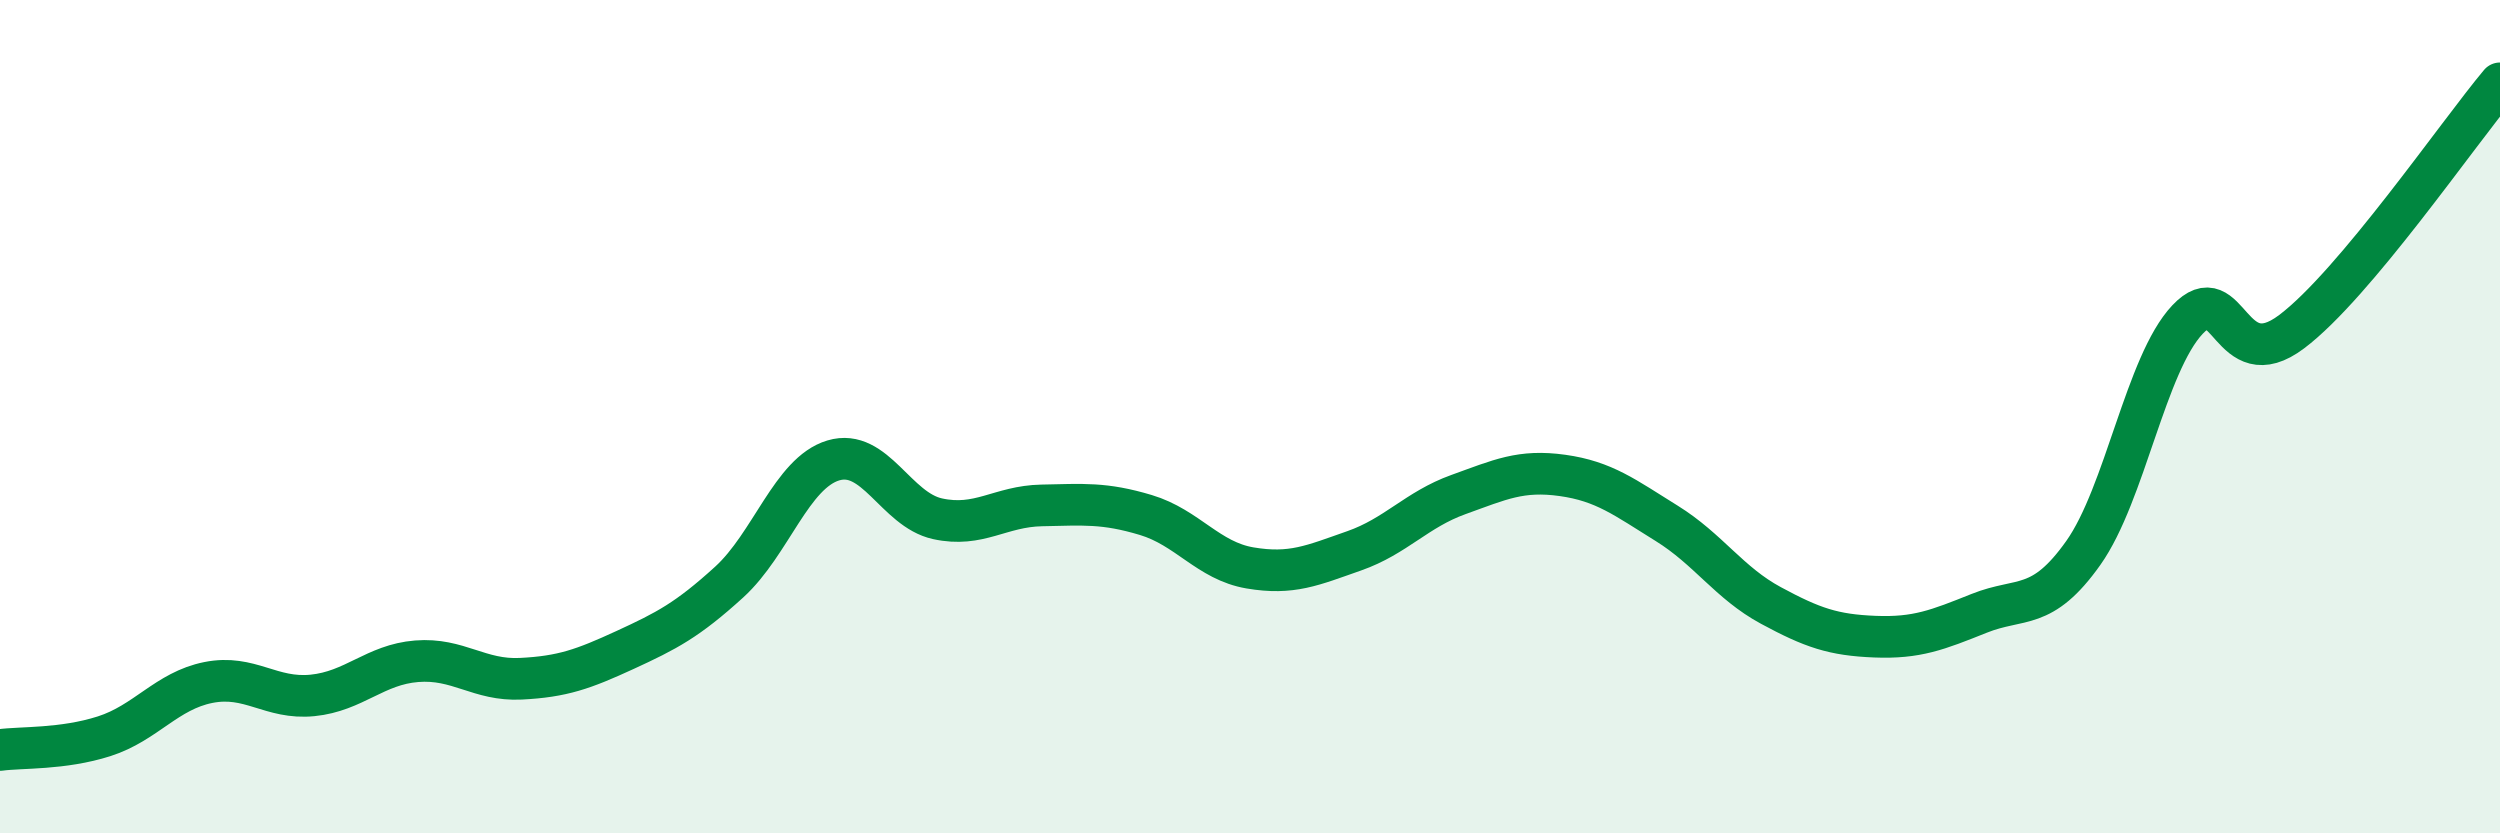 
    <svg width="60" height="20" viewBox="0 0 60 20" xmlns="http://www.w3.org/2000/svg">
      <path
        d="M 0,18 C 0.5,17.93 1.5,17.99 2.5,17.67 C 3.5,17.35 4,16.58 5,16.38 C 6,16.18 6.5,16.79 7.5,16.69 C 8.5,16.59 9,15.95 10,15.87 C 11,15.79 11.5,16.34 12.5,16.29 C 13.5,16.24 14,16.06 15,15.6 C 16,15.14 16.5,14.88 17.5,13.97 C 18.5,13.06 19,11.35 20,11.05 C 21,10.75 21.5,12.23 22.5,12.45 C 23.5,12.67 24,12.15 25,12.13 C 26,12.11 26.5,12.06 27.5,12.36 C 28.5,12.66 29,13.46 30,13.63 C 31,13.8 31.5,13.57 32.5,13.22 C 33.5,12.87 34,12.23 35,11.87 C 36,11.51 36.5,11.27 37.5,11.41 C 38.5,11.55 39,11.94 40,12.56 C 41,13.18 41.5,13.99 42.5,14.53 C 43.5,15.07 44,15.24 45,15.28 C 46,15.32 46.5,15.12 47.5,14.72 C 48.5,14.32 49,14.68 50,13.27 C 51,11.86 51.5,8.73 52.5,7.67 C 53.5,6.61 53.5,9.09 55,7.96 C 56.5,6.83 59,3.19 60,2L60 20L0 20Z"
        fill="#008740"
        opacity="0.1"
        stroke-linecap="round"
        stroke-linejoin="round"
      />
      <path
        d="M 0,18 C 0.5,17.93 1.5,17.99 2.5,17.67 C 3.5,17.35 4,16.58 5,16.38 C 6,16.18 6.5,16.79 7.5,16.69 C 8.5,16.59 9,15.95 10,15.87 C 11,15.79 11.5,16.34 12.5,16.29 C 13.5,16.24 14,16.06 15,15.6 C 16,15.14 16.5,14.88 17.5,13.97 C 18.5,13.06 19,11.35 20,11.05 C 21,10.75 21.5,12.23 22.5,12.45 C 23.5,12.67 24,12.15 25,12.13 C 26,12.11 26.5,12.06 27.5,12.36 C 28.5,12.66 29,13.46 30,13.63 C 31,13.8 31.5,13.57 32.5,13.22 C 33.5,12.87 34,12.23 35,11.87 C 36,11.51 36.5,11.27 37.5,11.41 C 38.5,11.55 39,11.94 40,12.56 C 41,13.18 41.5,13.99 42.5,14.53 C 43.5,15.07 44,15.24 45,15.28 C 46,15.32 46.5,15.12 47.5,14.72 C 48.5,14.32 49,14.68 50,13.27 C 51,11.86 51.5,8.73 52.5,7.67 C 53.5,6.61 53.5,9.09 55,7.96 C 56.5,6.83 59,3.19 60,2"
        stroke="#008740"
        stroke-width="1"
        fill="none"
        stroke-linecap="round"
        stroke-linejoin="round"
      />
    </svg>
  
